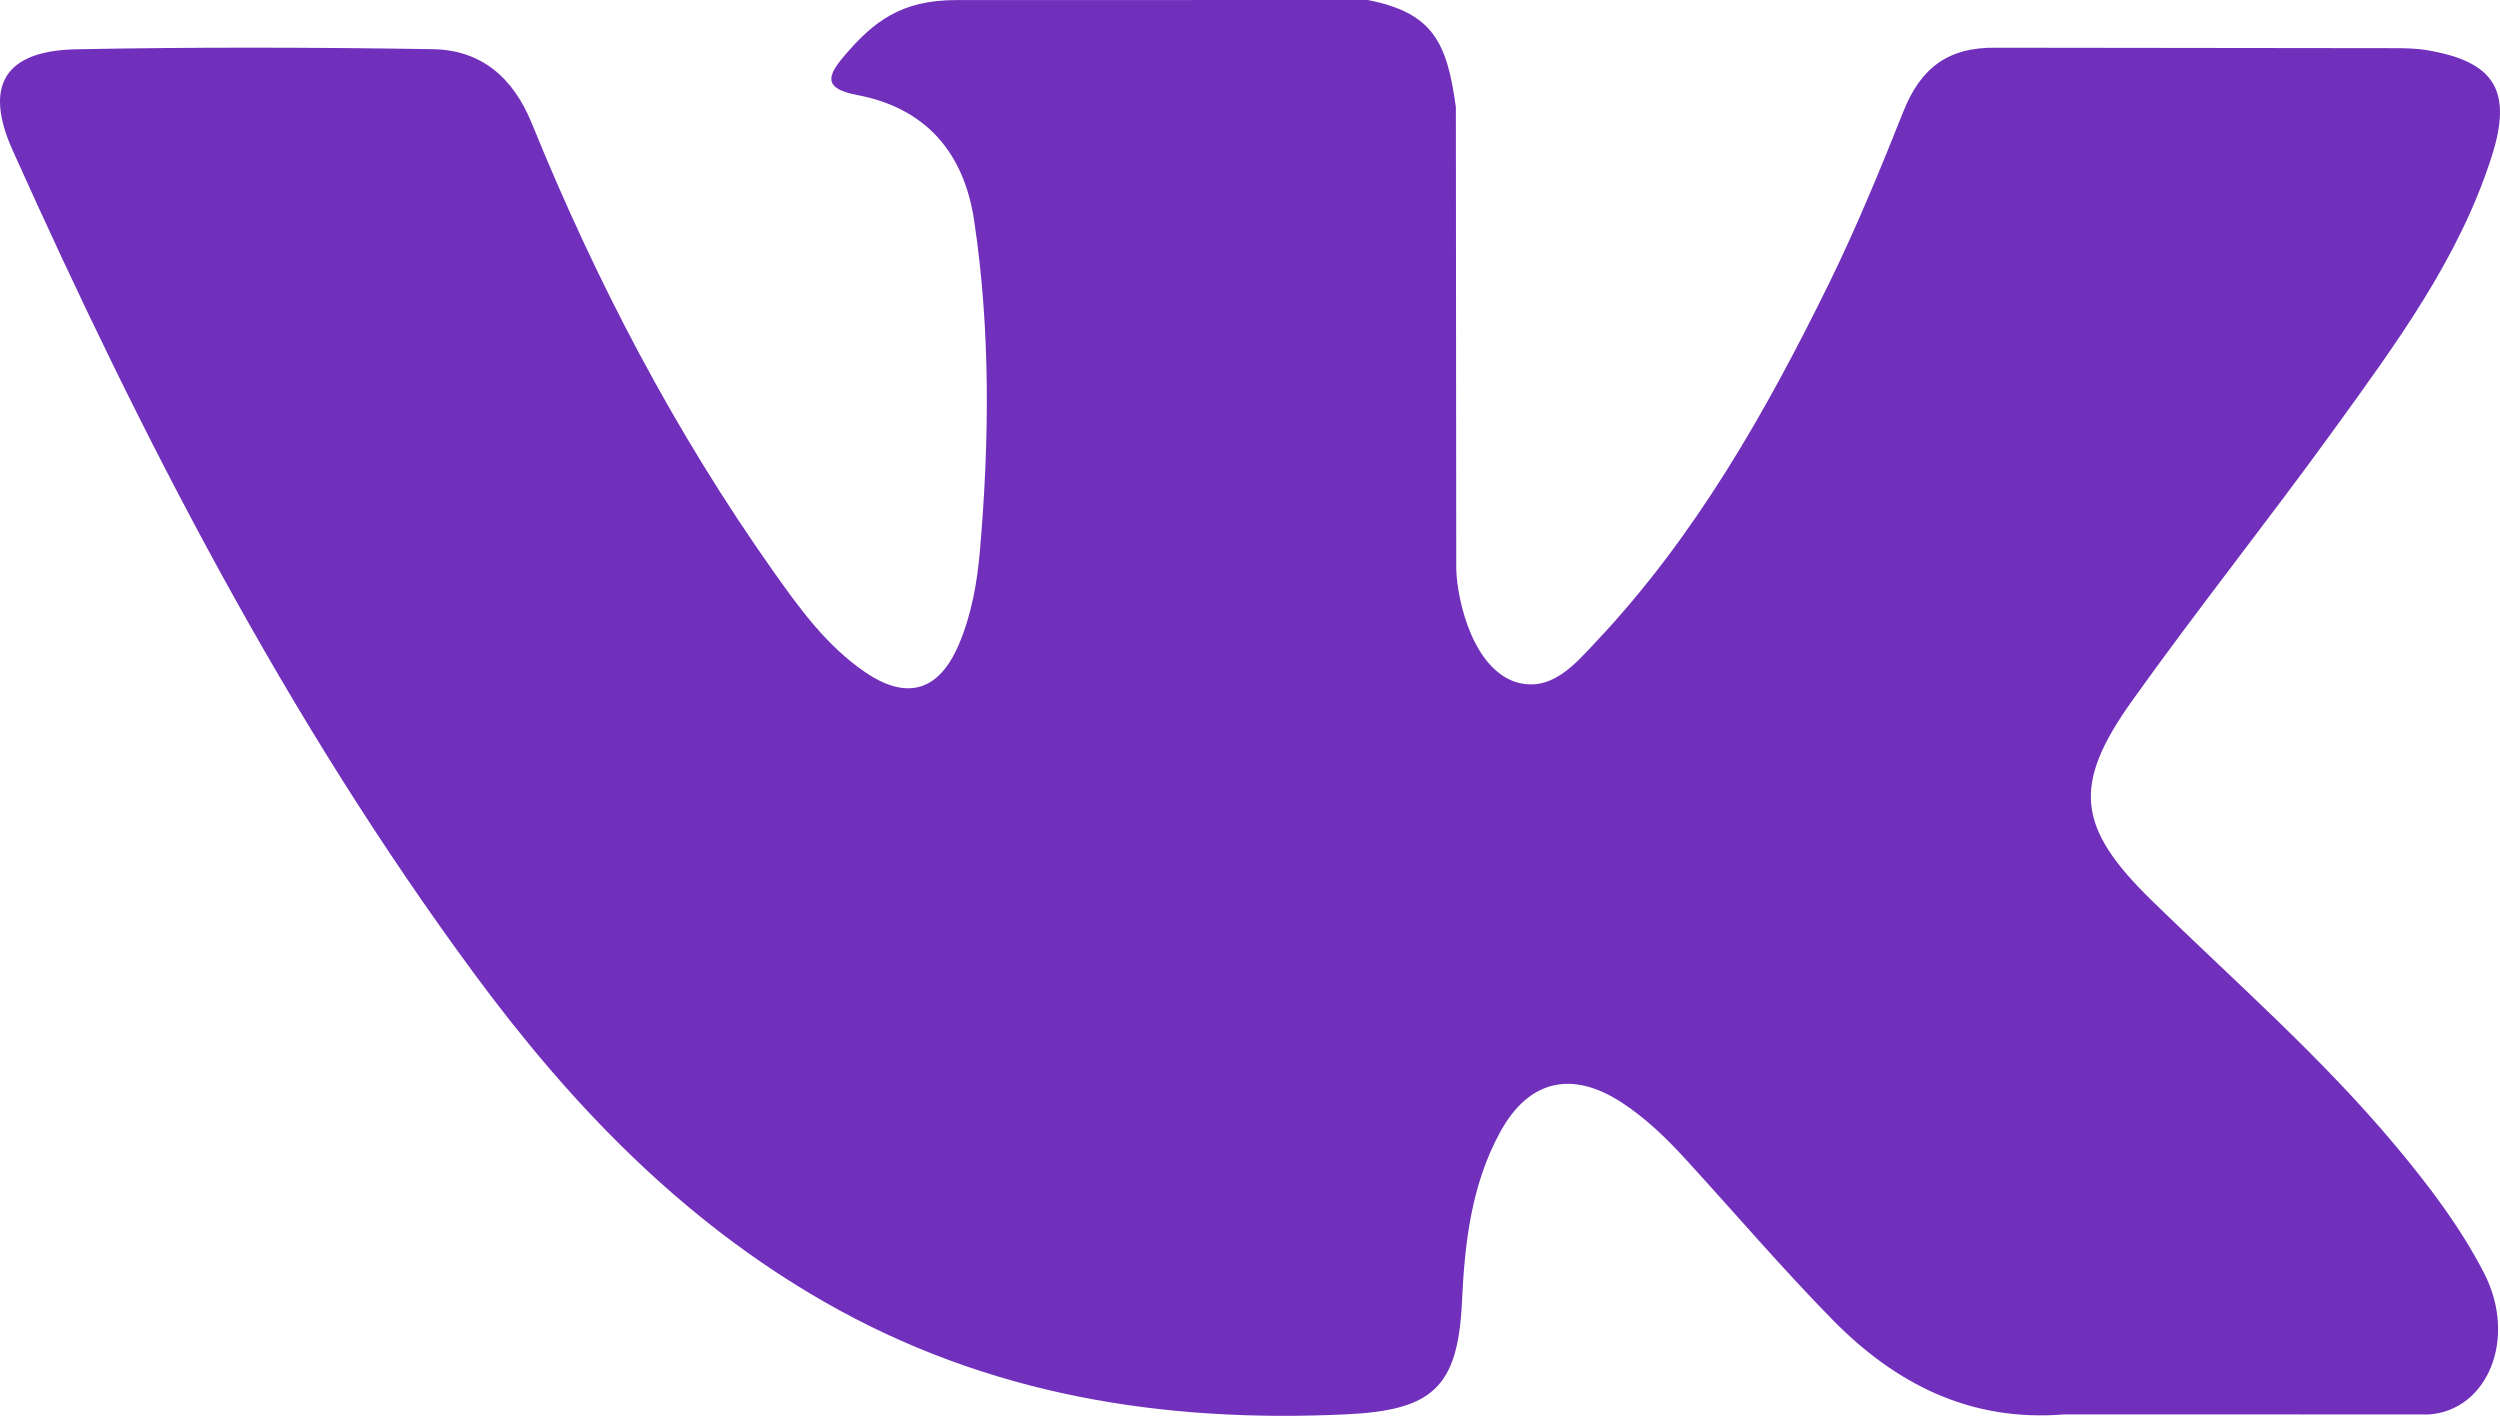 <?xml version="1.0" encoding="UTF-8"?> <svg xmlns="http://www.w3.org/2000/svg" xmlns:xlink="http://www.w3.org/1999/xlink" width="701px" height="397px" viewBox="0 0 701 397"> <!-- Generator: Sketch 51.2 (57519) - http://www.bohemiancoding.com/sketch --> <title>Shape</title> <desc>Created with Sketch.</desc> <defs></defs> <g id="Page-1" stroke="none" stroke-width="1" fill="none" fill-rule="evenodd"> <path d="M671.962,321.575 C651.09,296.523 626.528,275.143 603.289,252.439 C582.323,231.974 581.001,220.103 597.855,196.483 C616.249,170.704 636.031,145.914 654.592,120.251 C671.918,96.268 689.63,72.35 698.747,43.634 C704.529,25.365 699.415,17.295 680.694,14.096 C677.468,13.536 674.134,13.507 670.85,13.507 L559.78,13.377 C546.101,13.173 538.538,19.142 533.7,31.275 C527.169,47.676 520.435,64.062 512.654,79.889 C495.001,115.773 475.285,150.457 447.643,179.827 C441.547,186.305 434.806,194.491 424.621,191.118 C411.878,186.465 408.123,165.455 408.333,158.352 L408.224,30.061 C405.754,11.734 401.693,3.562 383.51,0 L268.132,0.022 C252.731,0.022 245.008,5.976 236.785,15.616 C232.041,21.184 230.61,24.798 240.359,26.644 C259.509,30.279 270.297,42.681 273.159,61.896 C277.75,92.596 277.431,123.421 274.786,154.245 C274.009,163.245 272.462,172.223 268.895,180.627 C263.315,193.837 254.307,196.526 242.473,188.399 C231.758,181.042 224.231,170.66 216.865,160.235 C189.194,121.109 167.116,78.914 149.114,34.576 C143.913,21.766 134.941,14.002 121.378,13.791 C88.055,13.26 54.724,13.173 21.401,13.82 C1.351,14.198 -4.628,23.94 3.537,42.129 C39.832,122.919 80.231,201.463 132.965,273.013 C160.041,309.733 191.126,342.149 231.285,365.122 C276.799,391.163 325.792,399 377.393,396.586 C401.555,395.452 408.813,389.163 409.932,365.064 C410.687,348.576 412.554,332.182 420.683,317.366 C428.66,302.826 440.741,300.057 454.668,309.1 C461.634,313.629 467.504,319.394 473.047,325.472 C486.647,340.361 499.759,355.7 513.875,370.087 C531.579,388.117 552.552,398.767 578.923,396.593 L681.006,396.615 C697.454,395.539 705.982,375.358 696.538,356.987 C689.906,344.119 681.203,332.662 671.962,321.575 Z" id="Shape" fill="#7030BC" fill-rule="nonzero"></path> </g> </svg> 